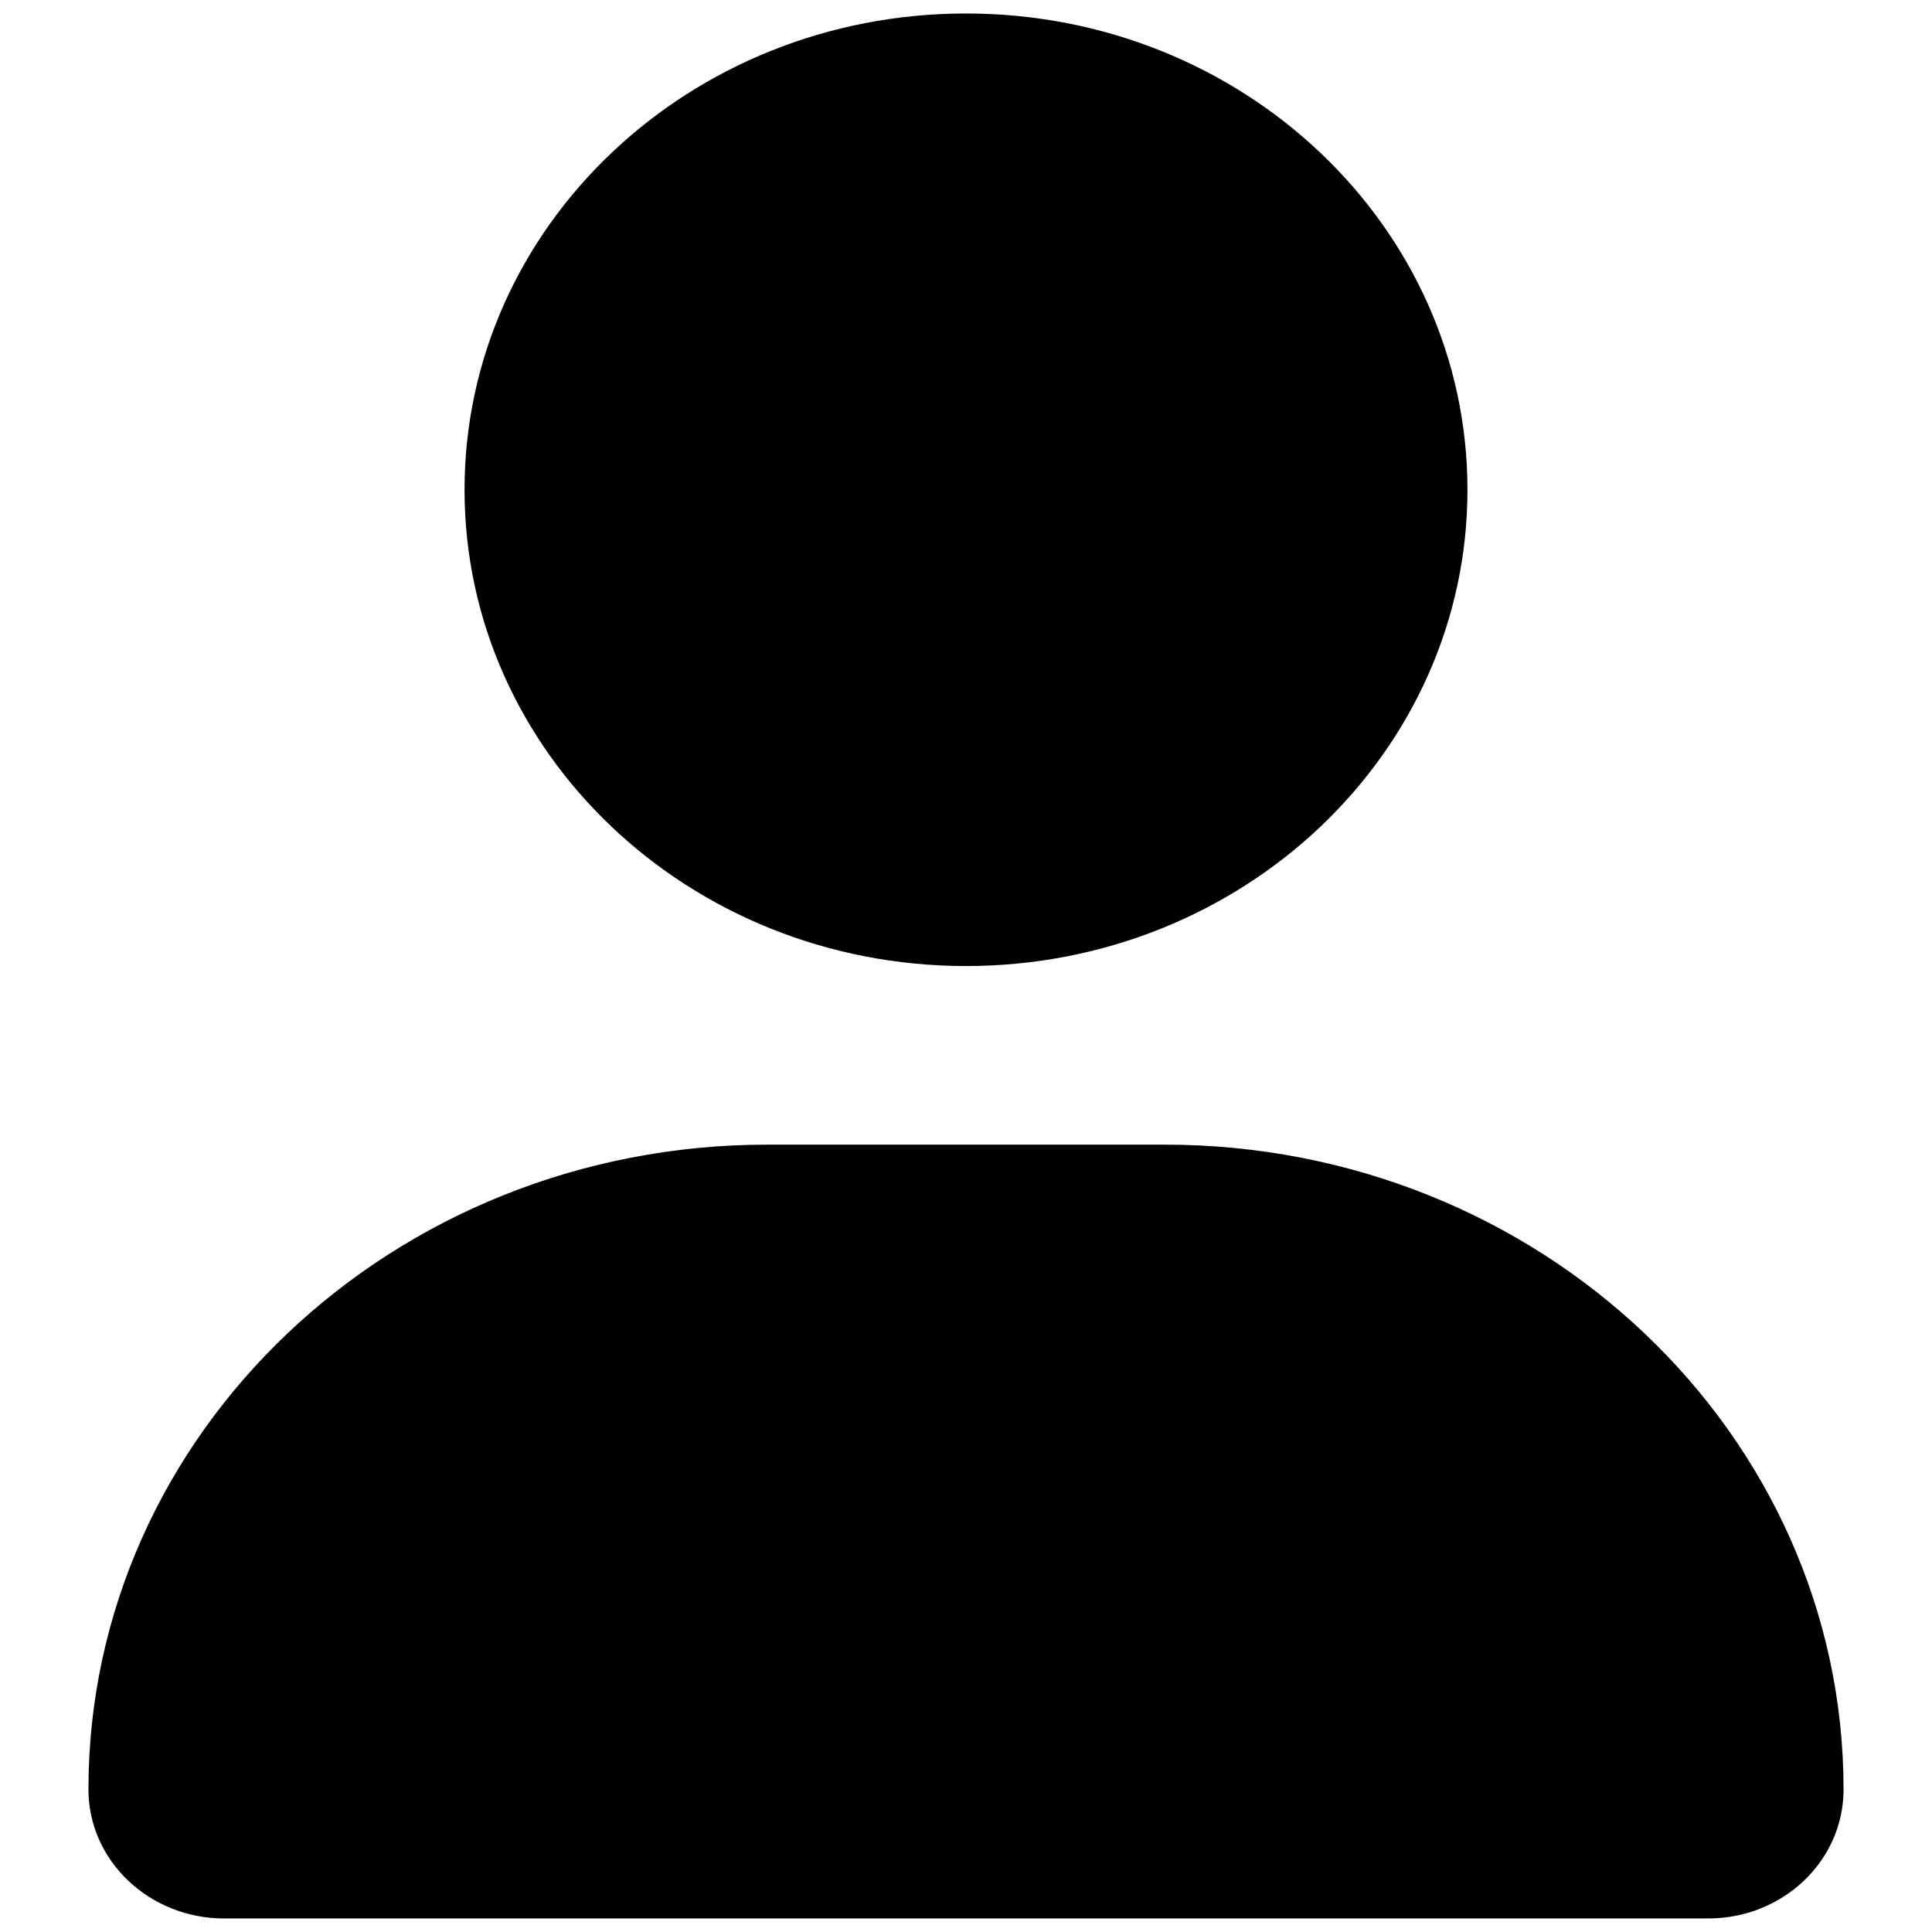 <?xml version="1.0" encoding="UTF-8" standalone="no" ?>
<!DOCTYPE svg PUBLIC "-//W3C//DTD SVG 1.1//EN" "http://www.w3.org/Graphics/SVG/1.1/DTD/svg11.dtd">
<svg xmlns="http://www.w3.org/2000/svg" xmlns:xlink="http://www.w3.org/1999/xlink" version="1.1" width="1080" height="1080" viewBox="0 0 1080 1080" xml:space="preserve">
<desc>Created with Fabric.js 5.2.4</desc>
<defs>
</defs>
<rect x="0" y="0" width="100%" height="100%" fill="transparent"></rect>
<g transform="matrix(1 0 0 1 540 540)" id="995e5eba-5f62-42fb-b9b6-4934bd26499e"  >
<rect style="stroke: none; stroke-width: 1; stroke-dasharray: none; stroke-linecap: butt; stroke-dashoffset: 0; stroke-linejoin: miter; stroke-miterlimit: 4; fill: rgb(255,255,255); fill-rule: nonzero; opacity: 1; visibility: hidden;" vector-effect="non-scaling-stroke"  x="-540" y="-540" rx="0" ry="0" width="1080" height="1080" />
</g>
<g transform="matrix(1 0 0 1 540 540)" id="3243b573-6491-4925-9c6d-3465f6d565d7"  >
</g>
<g transform="matrix(2.19 0 0 2.08 540 540)" clip-path="url(#CLIPPATH_8)"  >
<clipPath id="CLIPPATH_8" >
	<rect transform="matrix(1 0 0 1 0 0.01)" id="clip0_107_18" x="-224" y="-256" rx="0" ry="0" width="448" height="512" />
</clipPath>
<path style="stroke: none; stroke-width: 1; stroke-dasharray: none; stroke-linecap: butt; stroke-dashoffset: 0; stroke-linejoin: miter; stroke-miterlimit: 4; fill: rgb(0,0,0); fill-rule: nonzero; opacity: 1;"  transform=" translate(-320, -319.99)" d="M 320 320 C 390.7 320 448 262.69 448 192 C 448 121.31 390.7 64 320 64 C 249.3 64 192 121.31 192 192 C 192 262.69 249.3 320 320 320 Z M 370.7 368 L 269.3 368 C 173.61 368 96 445.6 96 541.3 C 96 560.44 111.52 575.97 130.66 575.97 L 509.36 575.97 C 528.5 576 544 560.5 544 541.3 C 544 445.6 466.4 368 370.7 368 Z" stroke-linecap="round" />
</g>
</svg>